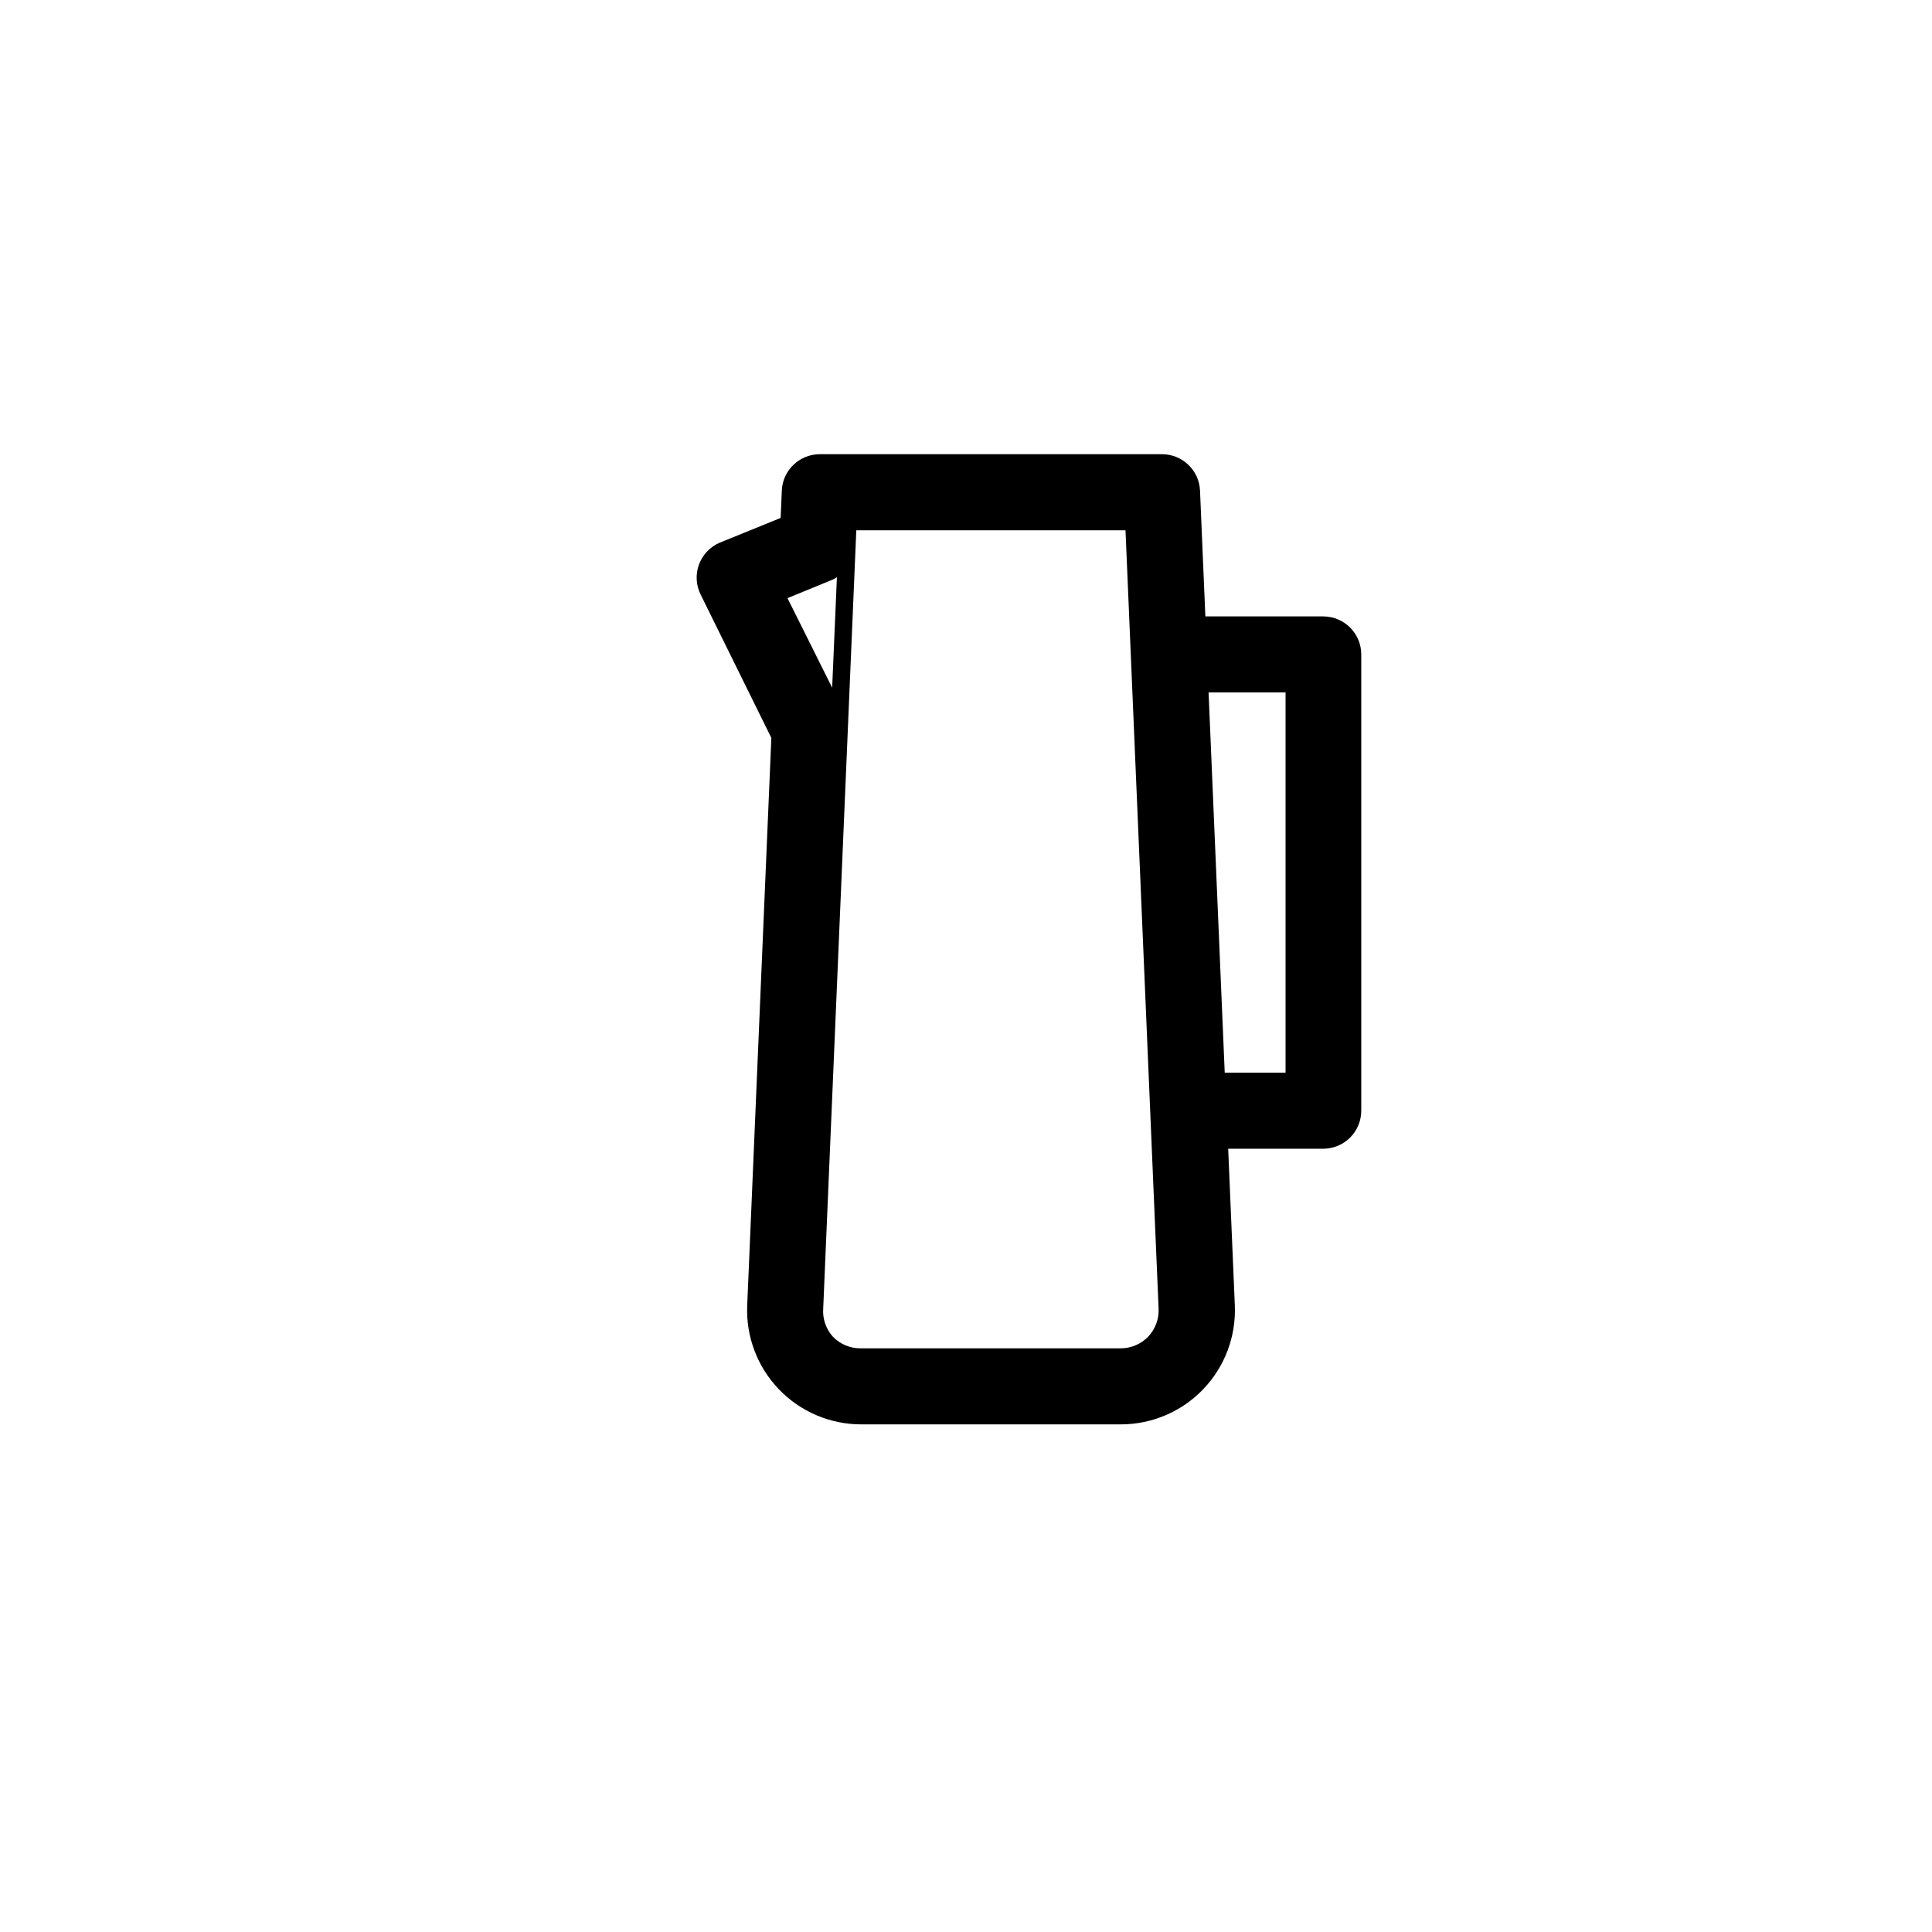 <?xml version="1.0" encoding="UTF-8"?>
<!-- Uploaded to: ICON Repo, www.iconrepo.com, Generator: ICON Repo Mixer Tools -->
<svg fill="#000000" width="800px" height="800px" version="1.1" viewBox="144 144 512 512" xmlns="http://www.w3.org/2000/svg">
 <path d="m494.77 307.35h-31.336l-1.414-33.301c-0.215-5.406-4.664-9.68-10.074-9.676h-90.688c-5.41-0.004-9.859 4.269-10.074 9.676l-0.301 7.203-16.121 6.551h-0.004c-2.57 1.09-4.574 3.203-5.531 5.832-0.957 2.625-0.777 5.531 0.496 8.023l18.691 37.887-6.398 150.44c-0.344 8.23 2.688 16.246 8.395 22.191s13.594 9.301 21.832 9.297h68.77c8.242 0.004 16.129-3.352 21.832-9.297 5.707-5.945 8.742-13.961 8.398-22.191l-1.762-41.562h25.191l-0.004-0.004c2.672 0 5.234-1.062 7.125-2.949 1.891-1.891 2.953-4.453 2.953-7.125v-120.91c0-5.527-4.453-10.023-9.977-10.078zm-130.04-9.773c0.371-0.172 0.723-0.375 1.059-0.605l-1.258 29.27-11.84-23.73zm83.531 200.67c-1.898 1.965-4.519 3.074-7.254 3.074h-68.82c-2.805 0.055-5.508-1.059-7.457-3.074-1.859-2.059-2.789-4.793-2.566-7.559l8.766-206.16h71.34l8.766 206.16c0.164 2.797-0.84 5.531-2.773 7.559zm36.426-69.98h-16.121l-4.281-100.76h20.402z"/>
</svg>